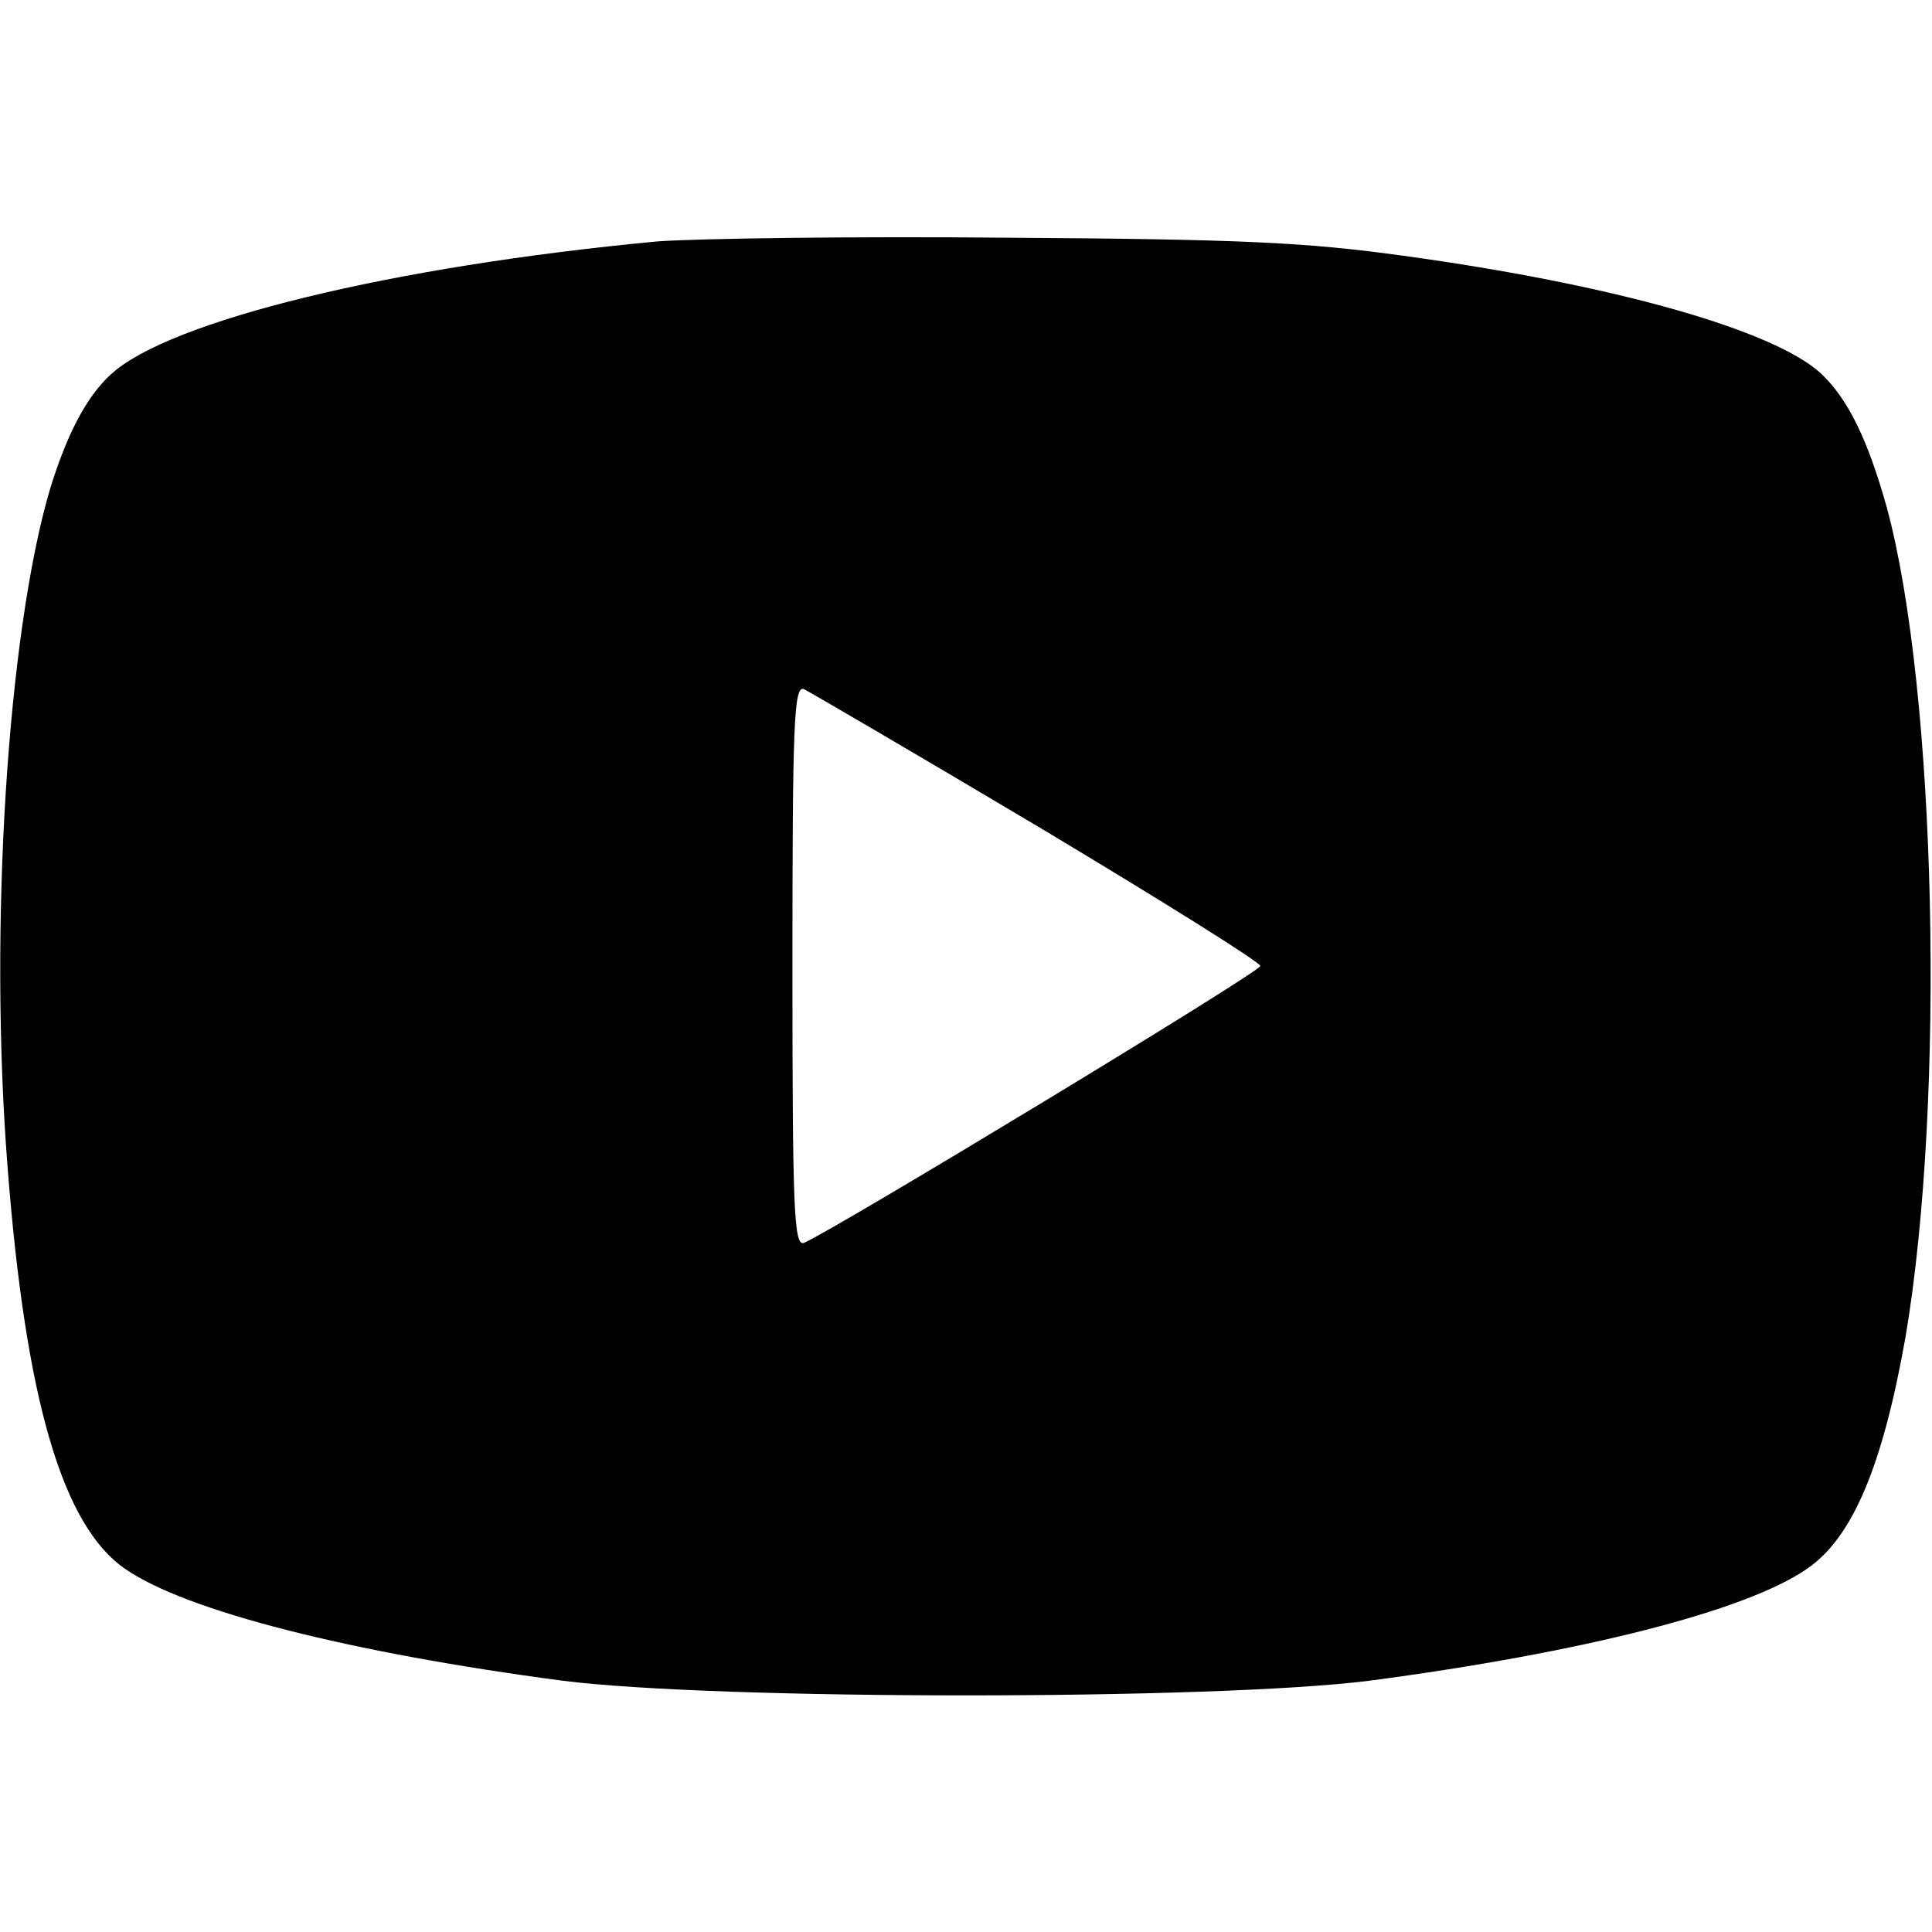 <svg xmlns="http://www.w3.org/2000/svg" width="100" height="100"><path d="M33.984 12.5c-13.71 1.29-25.234 4.102-28.242 6.875-1.289 1.172-2.304 3.164-3.164 5.977C.391 32.812-.586 47.969.391 60.39 1.328 72.5 3.242 78.984 6.484 81.21c3.164 2.187 11.68 4.336 22.618 5.781 7.93 1.016 33.867 1.016 41.796 0 10.938-1.445 19.454-3.594 22.618-5.781 2.382-1.602 3.945-5.39 5.117-12.031 2.07-12.227 1.601-33.438-.977-42.93-.976-3.477-1.992-5.586-3.398-6.914-2.461-2.266-10.781-4.61-21.602-6.094-5.078-.703-8.437-.86-20.508-.937-7.93-.078-16.132.039-18.164.195m19.727 30.273c6.328 3.79 11.523 7.032 11.523 7.227 0 .313-22.265 13.79-23.632 14.336-.508.156-.586-1.758-.586-14.336s.078-14.492.586-14.336c.312.156 5.742 3.32 12.109 7.11m0 0" style="stroke:none;fill-rule:nonzero;fill:#000;fill-opacity:1"/></svg>